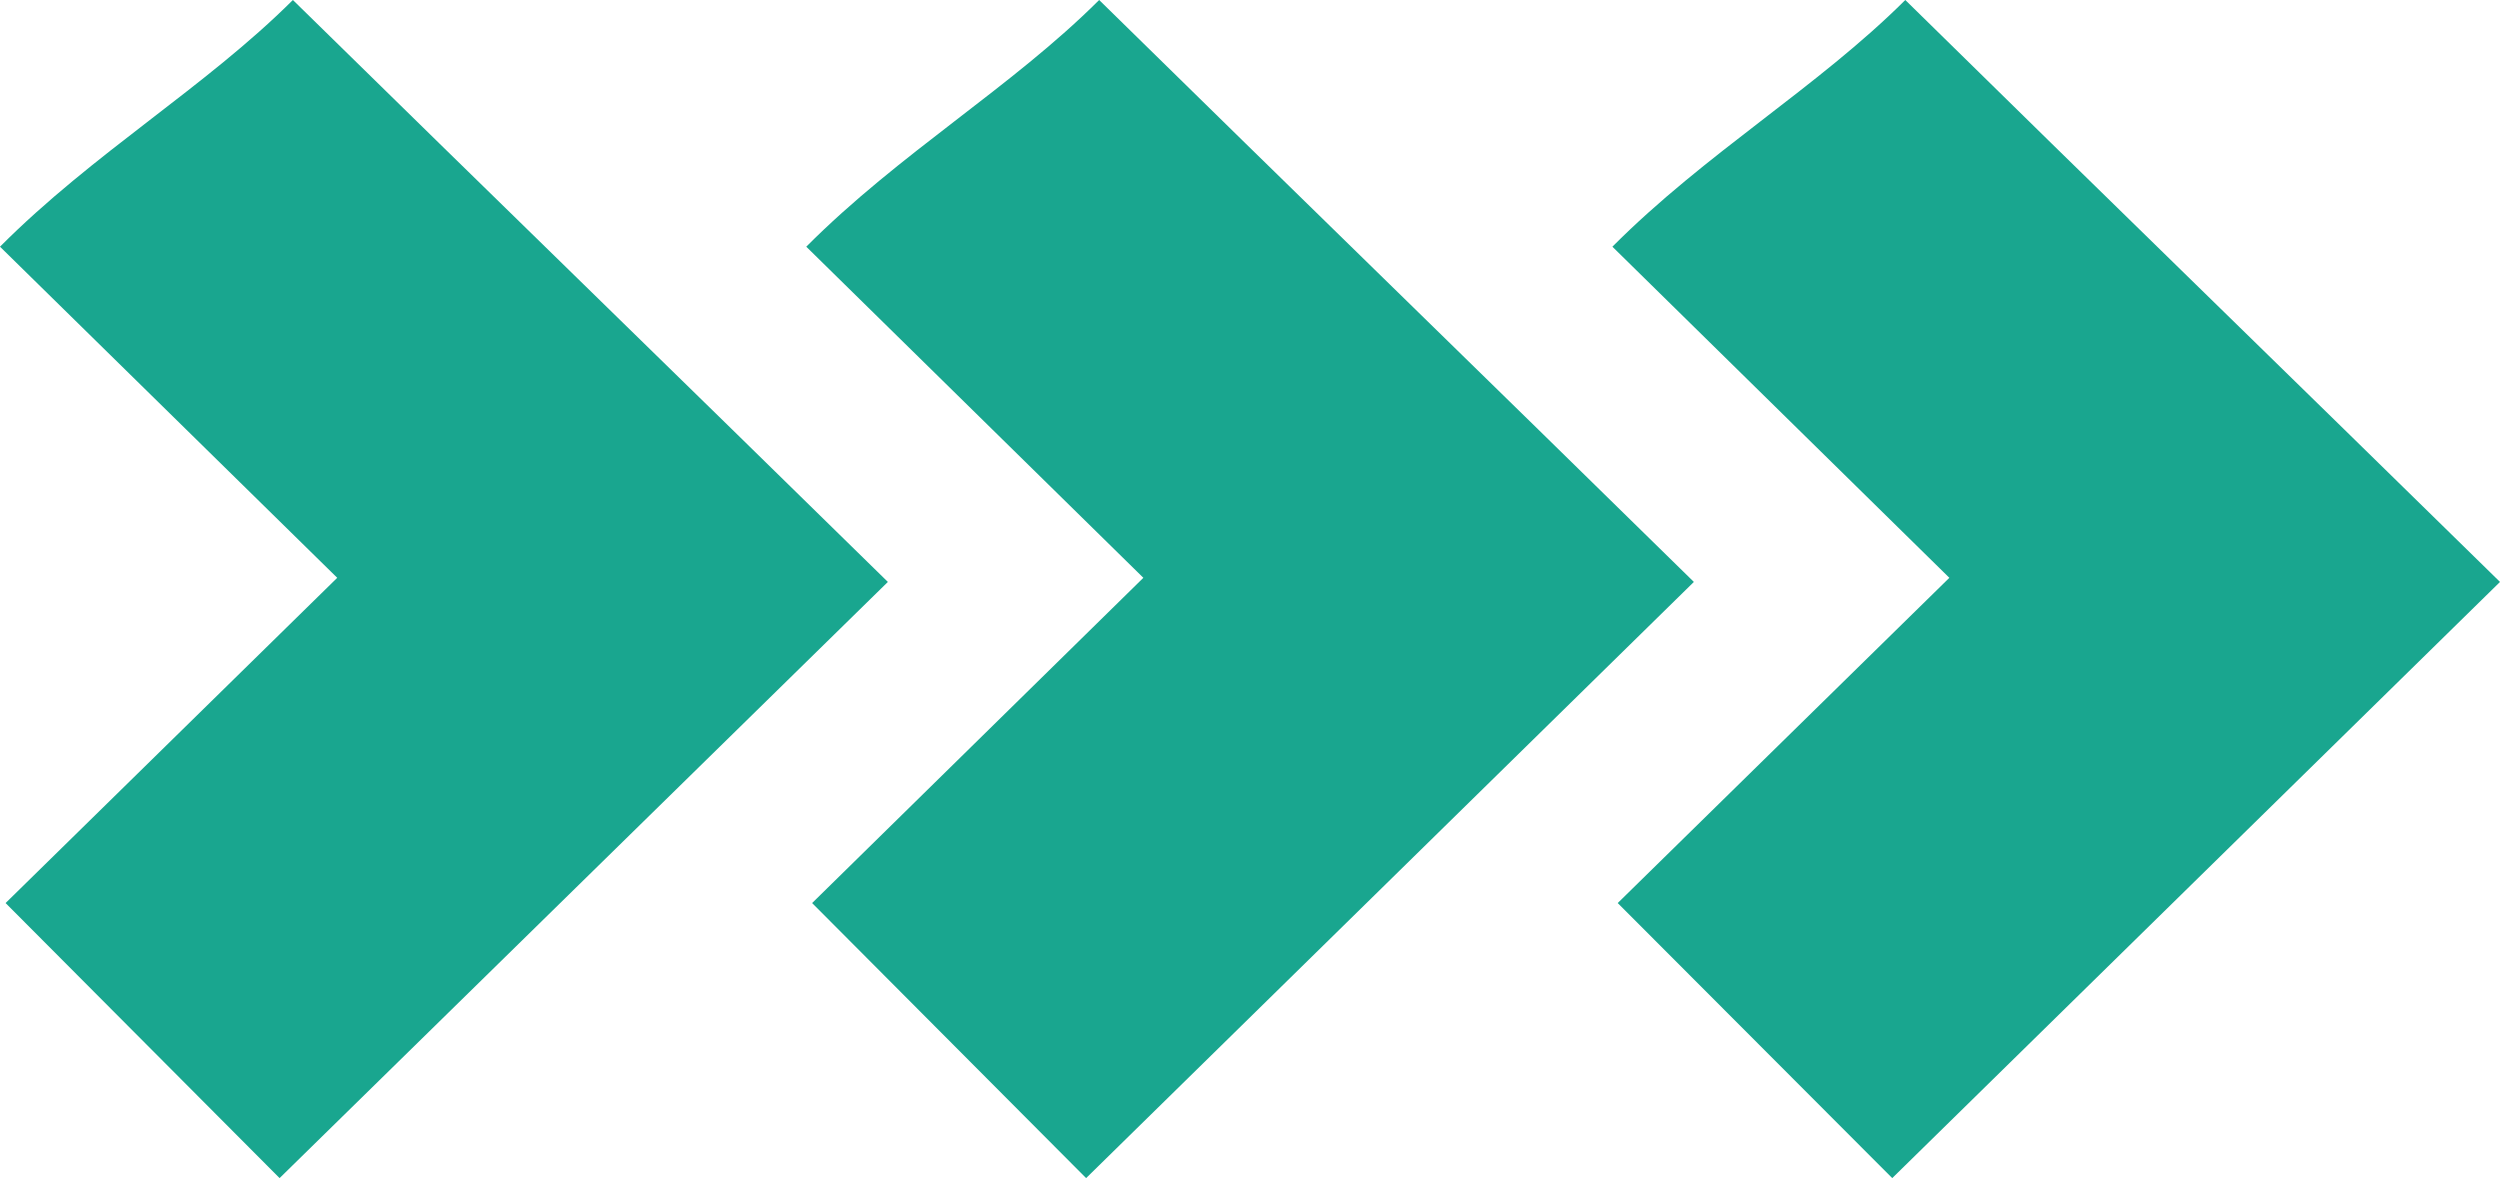 <svg xmlns="http://www.w3.org/2000/svg" viewBox="0 0 187.78 88.49"><defs><style>.cls-1{fill:#19a68f;}</style></defs><title>icon-2</title><g id="Capa_2" data-name="Capa 2"><g id="Capa_2-2" data-name="Capa 2"><path class="cls-1" d="M81.58,88.49l45.65-44.78C111.07,27.85,97.47,14.64,82.56,0c-6.57,6.56-15,11.5-22,18.53L85.88,43.4,61,67.83Z"/><path class="cls-1" d="M142.13,88.49l45.65-44.78C171.61,27.85,158,14.64,143.11,0c-6.58,6.56-15,11.5-22,18.53L146.42,43.4,121.51,67.83Z"/><path class="cls-1" d="M21,88.49,66.69,43.71C50.52,27.85,36.92,14.64,22,0c-6.58,6.56-15,11.5-22,18.53L25.33,43.4.42,67.83Z"/></g></g></svg>